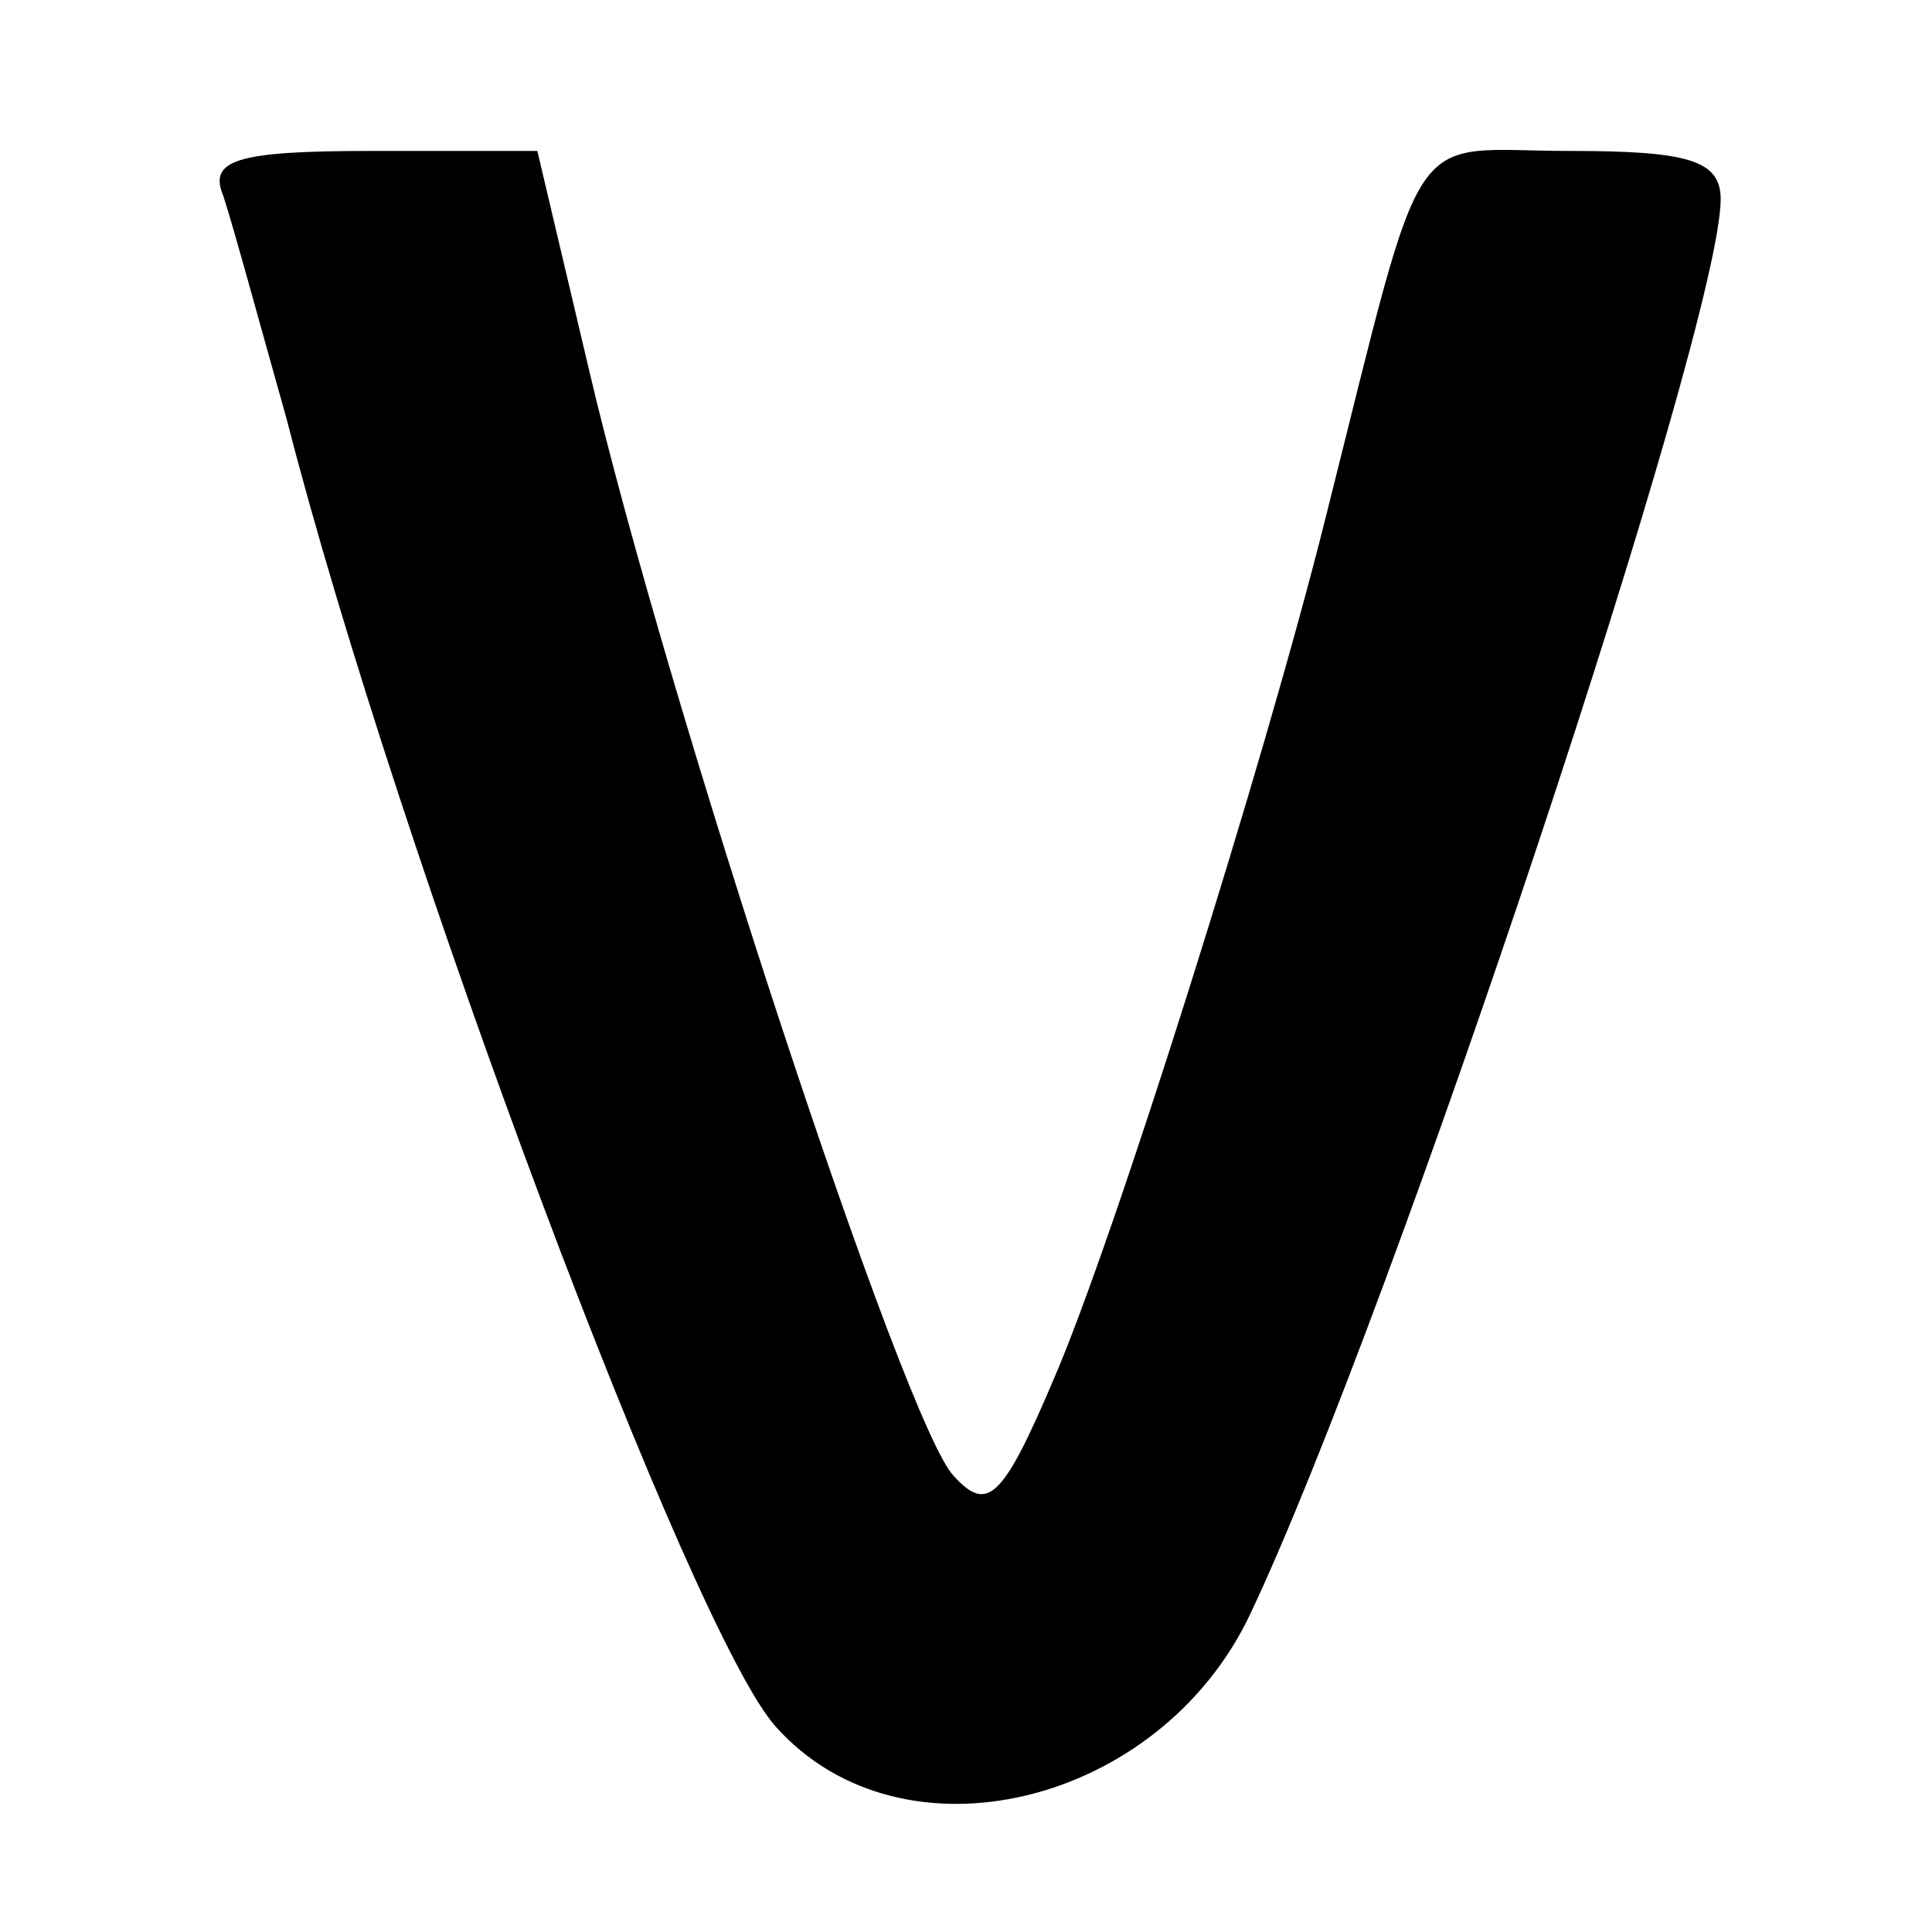 <?xml version="1.0" encoding="UTF-8" standalone="no"?> <svg xmlns="http://www.w3.org/2000/svg" version="1.0" width="64pt" height="64pt" viewBox="0 0 64 64" preserveAspectRatio="xMidYMid meet"><g transform="translate(0,64) scale(0.1,-0.1)" fill="#000000" stroke="none"><path d="M74 575 c3 -9 12 -42 21 -74 37 -144 134 -402 162 -433 42 -47 127 -26 157 37 47 99 156 427 156 469 0 13 -11 16 -50 16 -55 0 -47 13 -81 -122 -20 -80 -70 -239 -90 -285 -17 -40 -22 -44 -33 -32 -16 16 -95 256 -121 367 l-17 72 -55 0 c-45 0 -54 -3 -49 -15z"></path></g></svg> 